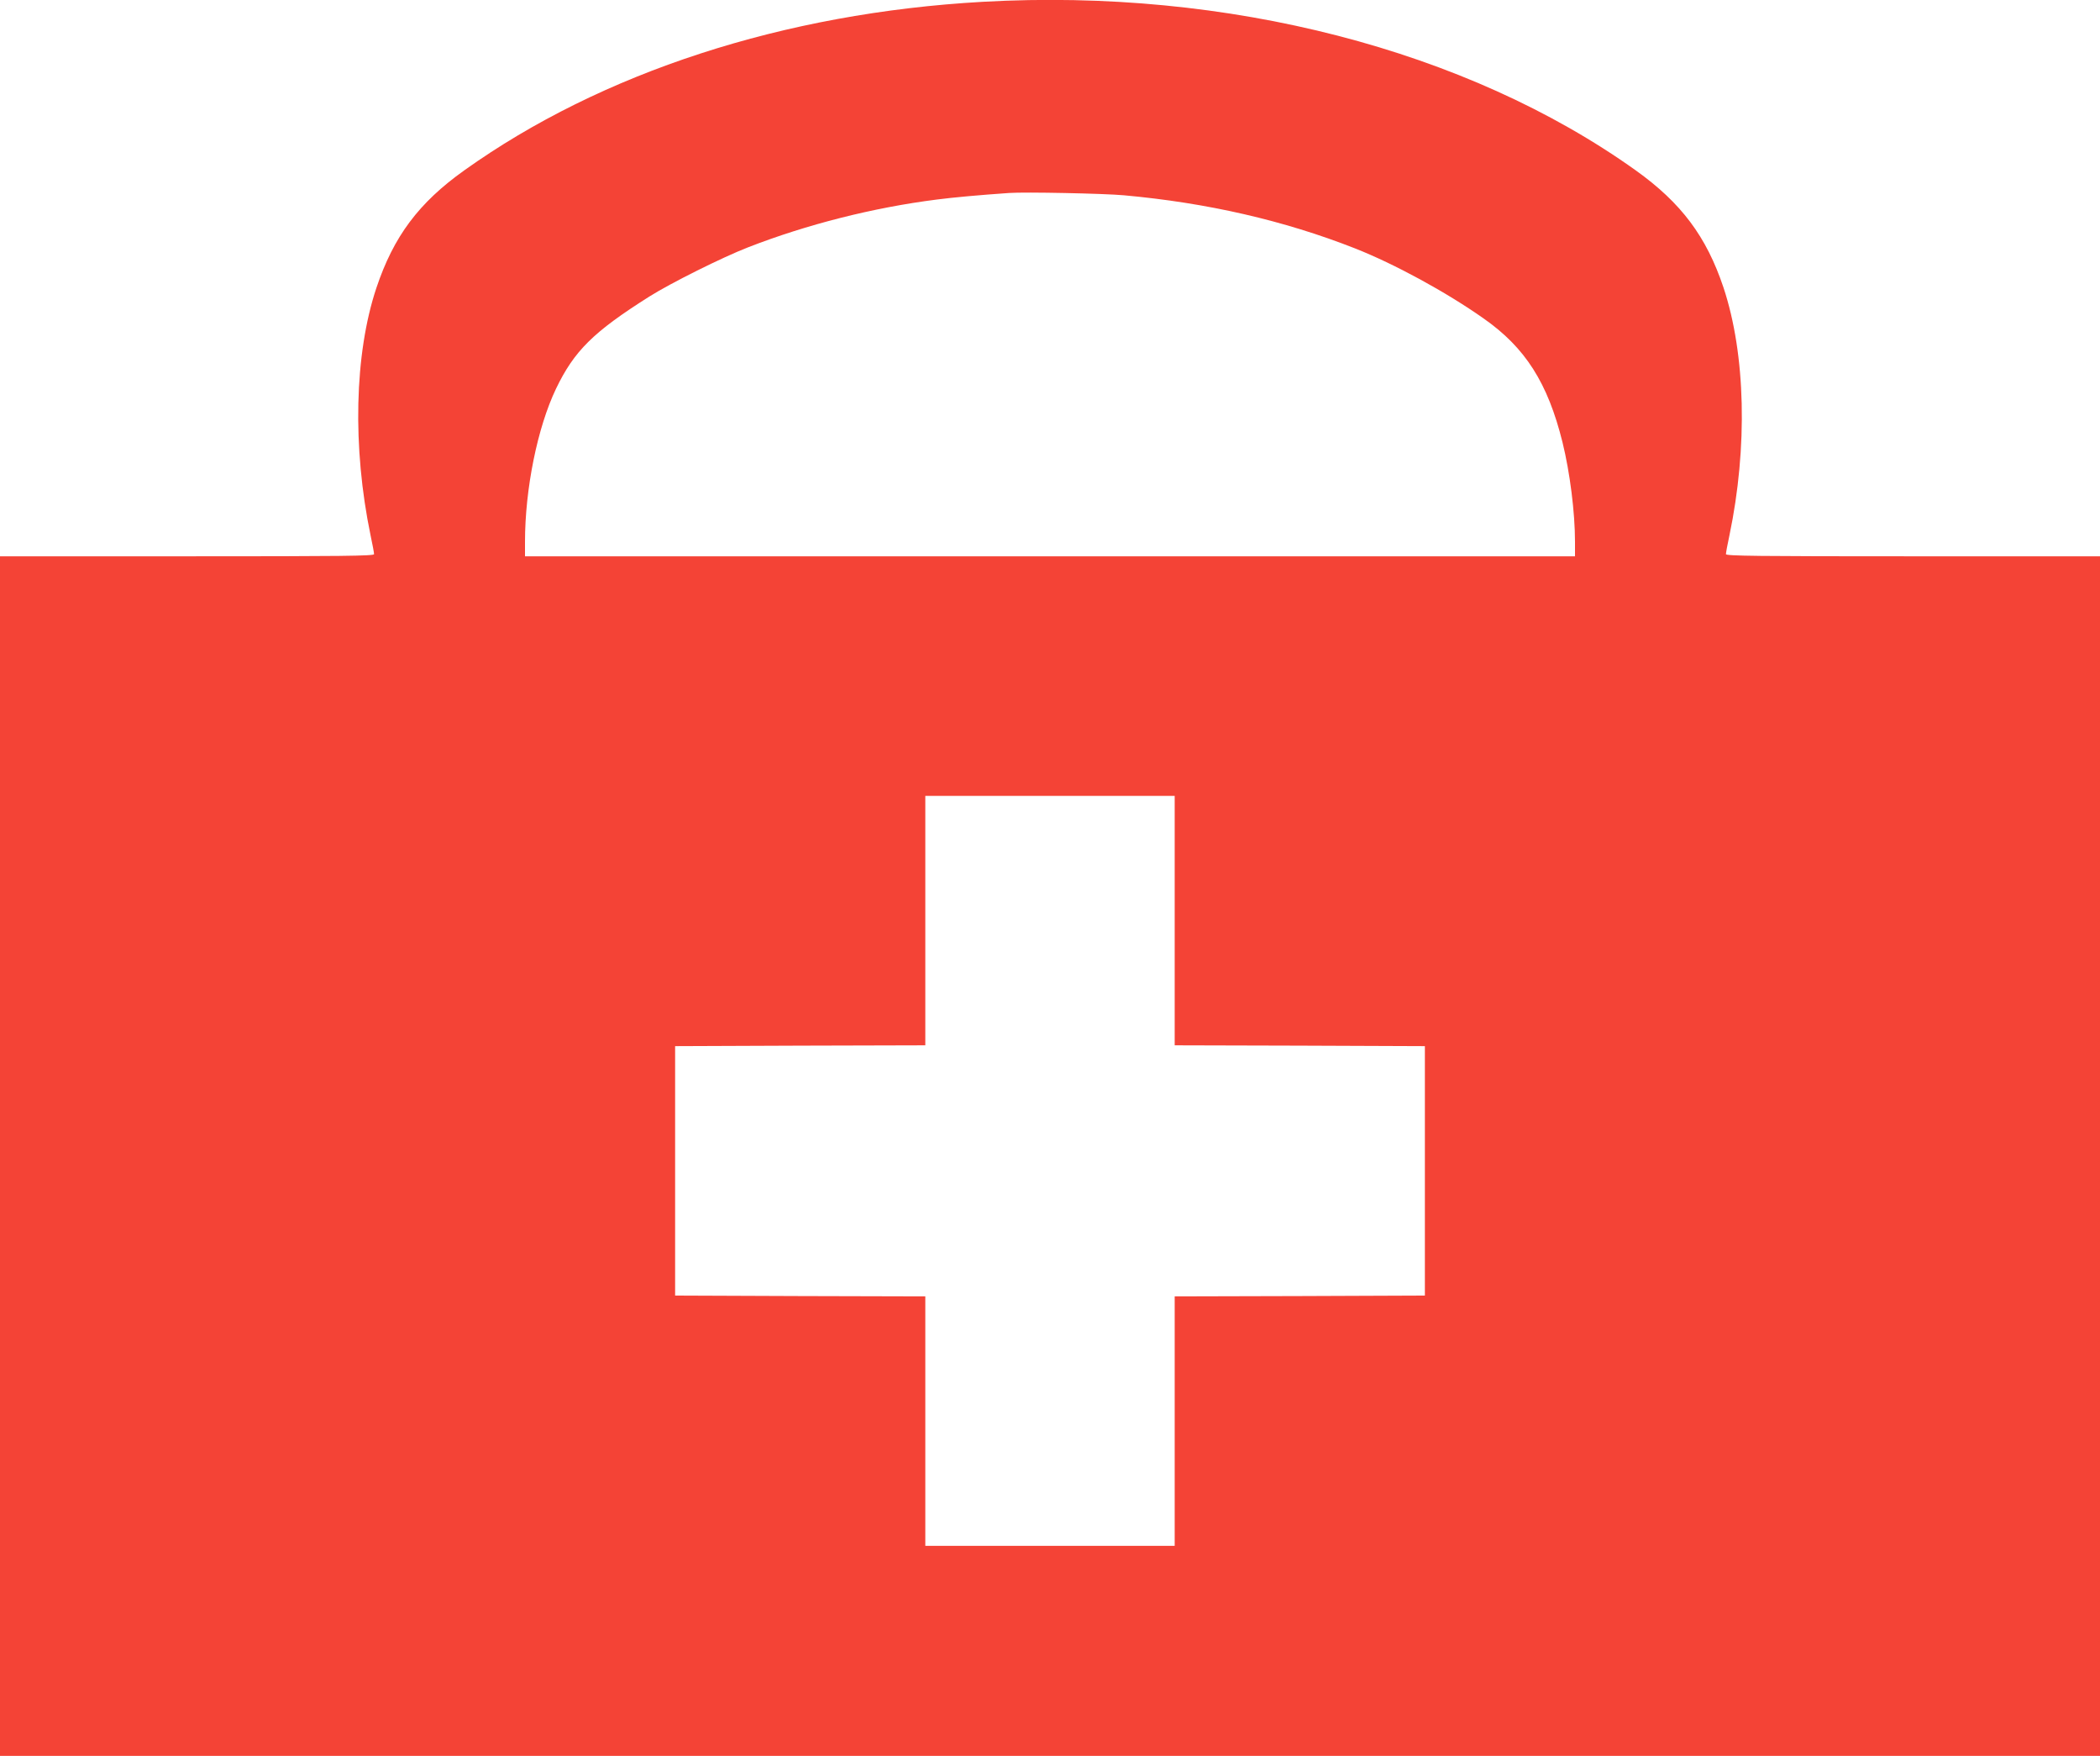 <?xml version="1.0" standalone="no"?>
<!DOCTYPE svg PUBLIC "-//W3C//DTD SVG 20010904//EN"
 "http://www.w3.org/TR/2001/REC-SVG-20010904/DTD/svg10.dtd">
<svg version="1.0" xmlns="http://www.w3.org/2000/svg"
 width="1280pt" height="1070pt" viewBox="0 0 1280 1070"
 preserveAspectRatio="xMidYMid meet">
<g transform="translate(0,1070) scale(0.1,-0.1)"
fill="#f44336" stroke="none">
<path d="M5990 10689 c-1211 -68 -2323 -430 -3160 -1027 -278 -198 -431 -403
-536 -717 -134 -402 -147 -970 -35 -1509 12 -55 21 -105 21 -113 0 -11 -194
-13 -1140 -13 l-1140 0 0 -3655 0 -3655 6400 0 6400 0 0 3655 0 3655 -1140 0
c-946 0 -1140 2 -1140 13 0 8 9 58 21 113 113 540 99 1106 -36 1512 -104 311
-258 516 -535 714 -1030 735 -2488 1111 -3980 1027z m860 -1179 c508 -46 975
-153 1410 -324 238 -94 552 -264 782 -426 255 -178 392 -393 482 -756 45 -183
76 -426 76 -606 l0 -88 -3200 0 -3200 0 0 88 c0 323 76 697 189 933 111 231
227 346 569 562 130 82 445 239 602 300 357 139 763 242 1150 291 100 13 254
27 440 40 96 7 580 -3 700 -14z m310 -4420 l0 -760 763 -2 762 -3 0 -760 0
-760 -762 -3 -763 -2 0 -760 0 -760 -760 0 -760 0 0 760 0 760 -762 2 -763 3
0 760 0 760 763 3 762 2 0 760 0 760 760 0 760 0 0 -760z"/>
</g>
</svg>
